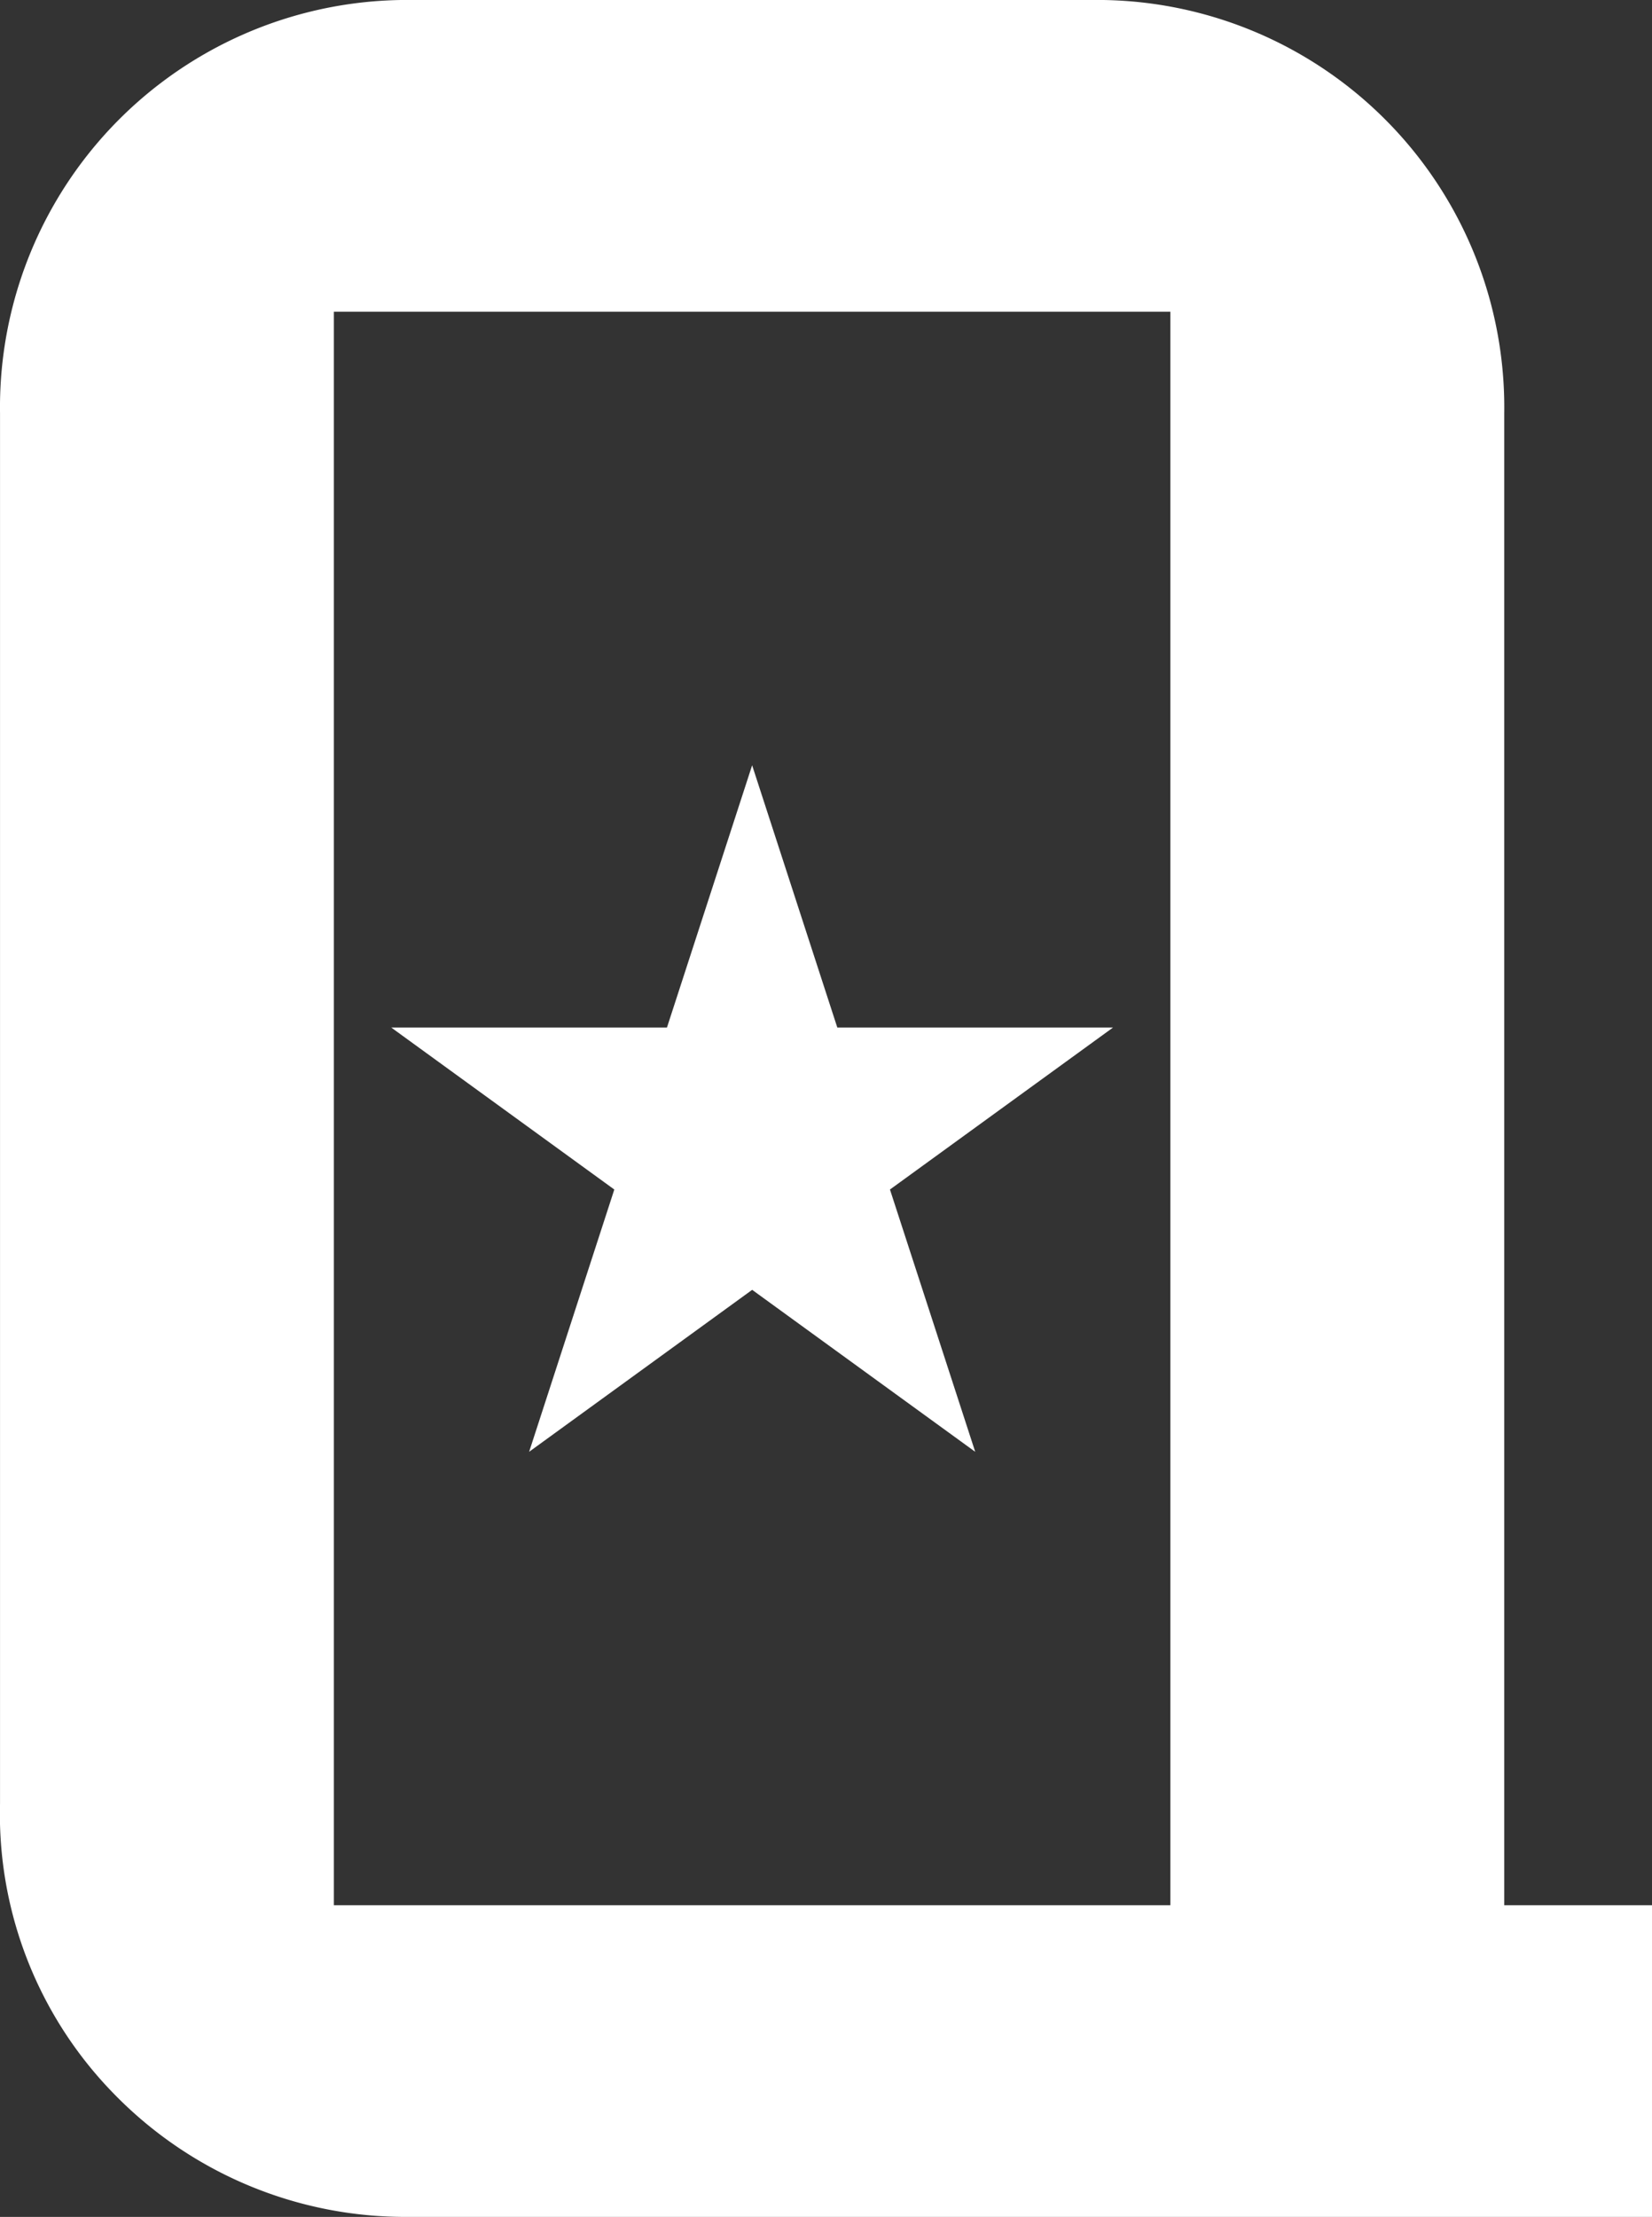 <svg id="Grupo_30" data-name="Grupo 30" xmlns="http://www.w3.org/2000/svg" width="49.995" height="67.071" viewBox="0 0 49.995 67.071">
  <rect x="0" y="0" width="49.995" height="67.071" fill="#333333" stroke="none"/>
  <g id="Grupo_29" data-name="Grupo 29" transform="translate(0)">
    <g id="Grupo_28" data-name="Grupo 28">
      <g id="Grupo_27" data-name="Grupo 27">
        <g id="Grupo_26" data-name="Grupo 26">
          <path id="Caminho_100" data-name="Caminho 100" d="M436.784,309.458h-4.472V264.326a12.325,12.325,0,0,0-12.51-12.509H399.3a12.325,12.325,0,0,0-12.51,12.509v42.051a12.1,12.1,0,0,0,3.512,8.853,12.3,12.3,0,0,0,8.9,3.657h37.582Zm-39.891,0v-48.21h25.315v48.21Z" transform="translate(-386.789 -251.817)" fill="#fff"/>
        </g>
        <path id="Caminho_101" data-name="Caminho 101" d="M418.06,296.285l6.75-4.9h-8.343l-2.578-7.935-2.578,7.935h-8.343l6.75,4.9-2.578,7.935,6.75-4.9,6.75,4.9Z" transform="translate(-391.127 -260.297)" fill="#fff"/>
      </g>
    </g>
  </g>
</svg>
